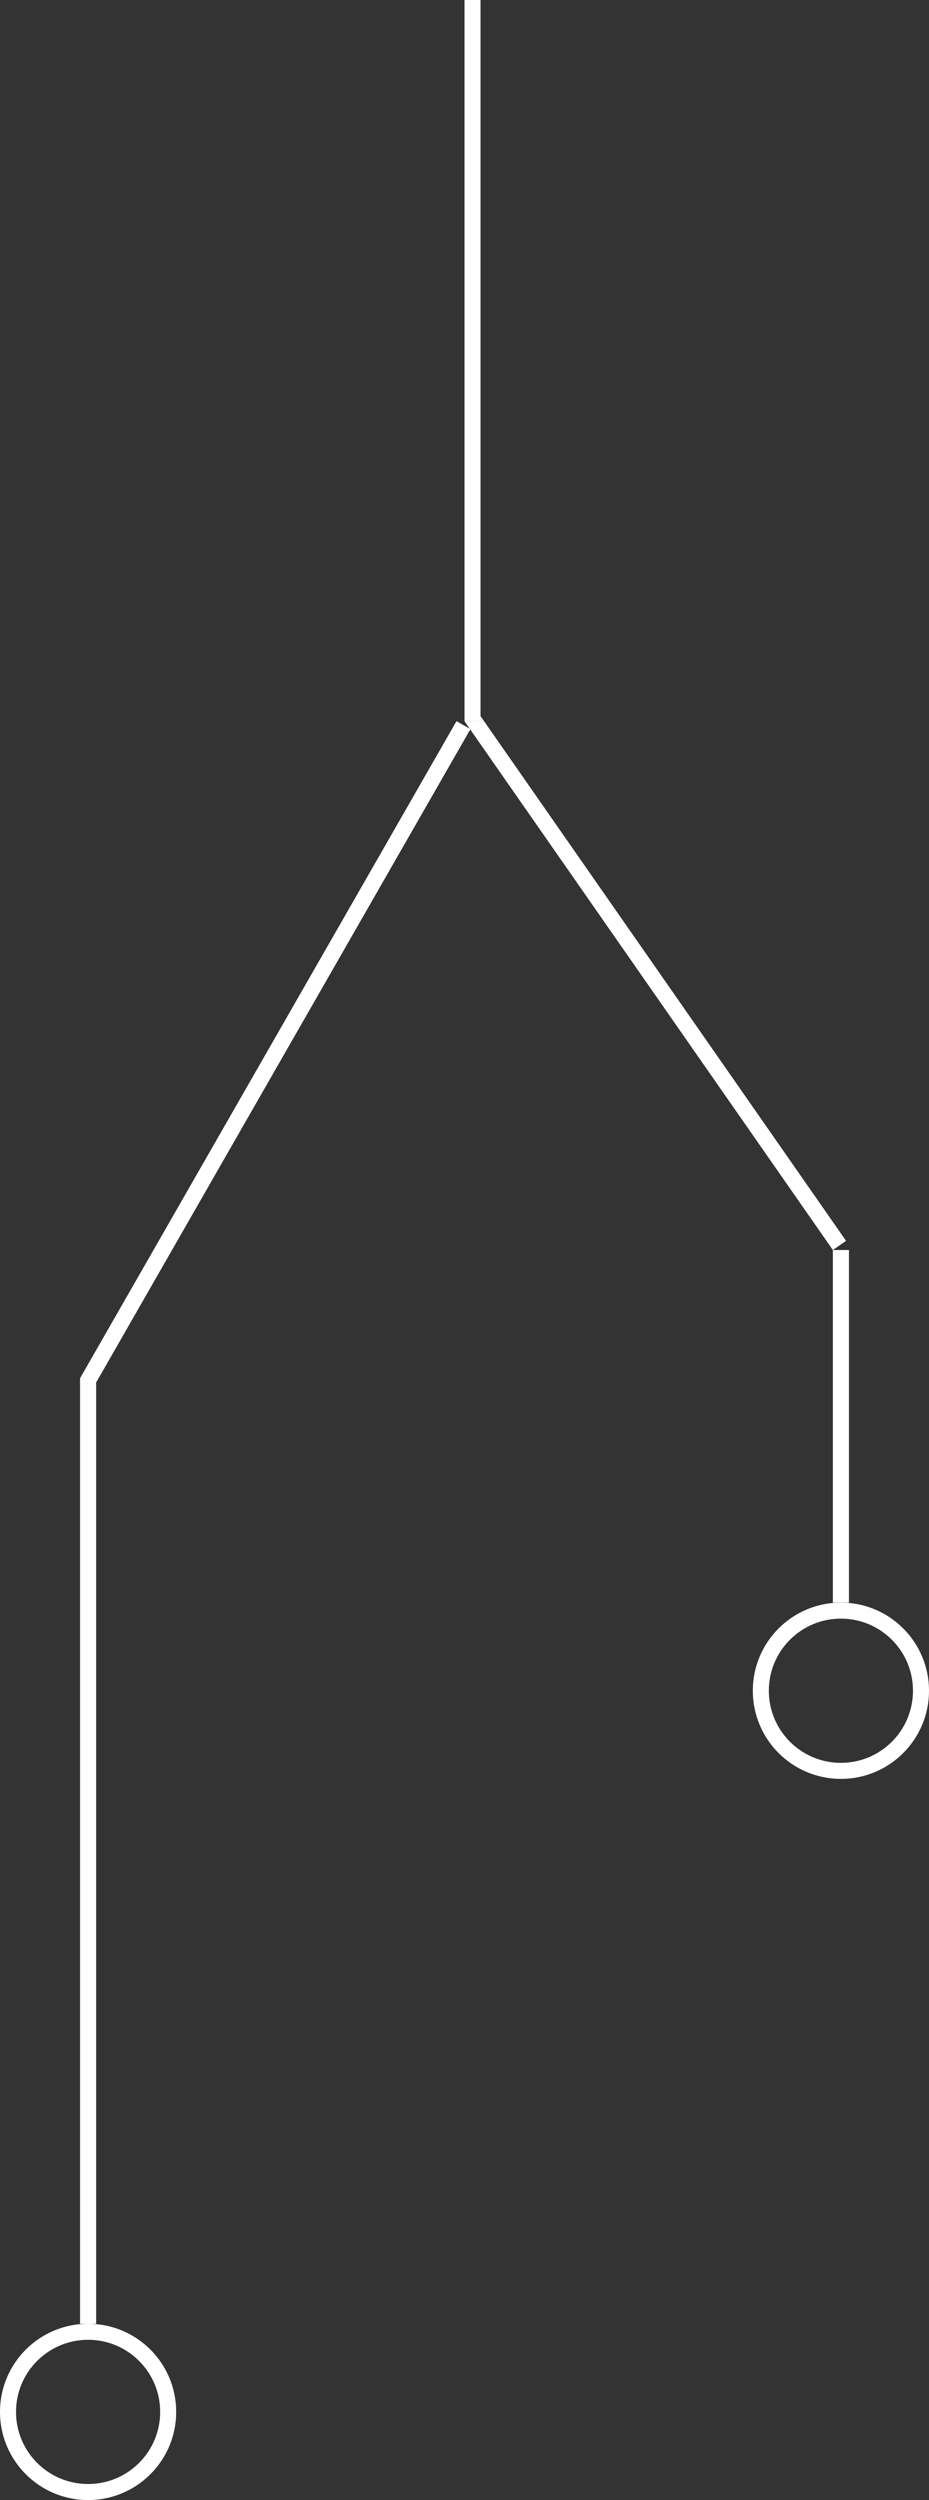 <svg width="58" height="156" viewBox="0 0 58 156" fill="none" xmlns="http://www.w3.org/2000/svg">
<rect x="0" y="0" width="58" height="156" fill="#333333" stroke="none"/>
<circle cx="52.5" cy="105.5" r="5" stroke="white"/>
<circle cx="5.5" cy="150.5" r="5" stroke="white"/>
<line x1="29.41" y1="44.714" x2="52.41" y2="77.714" stroke="#469B95"/>
<line x1="29.41" y1="44.714" x2="52.41" y2="77.714" stroke="white"/>
<line x1="28.934" y1="45.249" x2="5.434" y2="86.249" stroke="#469B95"/>
<line x1="28.934" y1="45.249" x2="5.434" y2="86.249" stroke="white"/>
<line x1="5.5" y1="86" x2="5.5" y2="145" stroke="#469B95"/>
<line x1="5.5" y1="86" x2="5.5" y2="145" stroke="white"/>
<line x1="52.5" y1="78" x2="52.5" y2="100" stroke="#469B95"/>
<line x1="52.5" y1="78" x2="52.5" y2="100" stroke="white"/>
<line x1="29.5" y1="2.18557e-08" x2="29.5" y2="45" stroke="#469B95"/>
<line x1="29.5" y1="2.18557e-08" x2="29.5" y2="45" stroke="white"/>
</svg>
